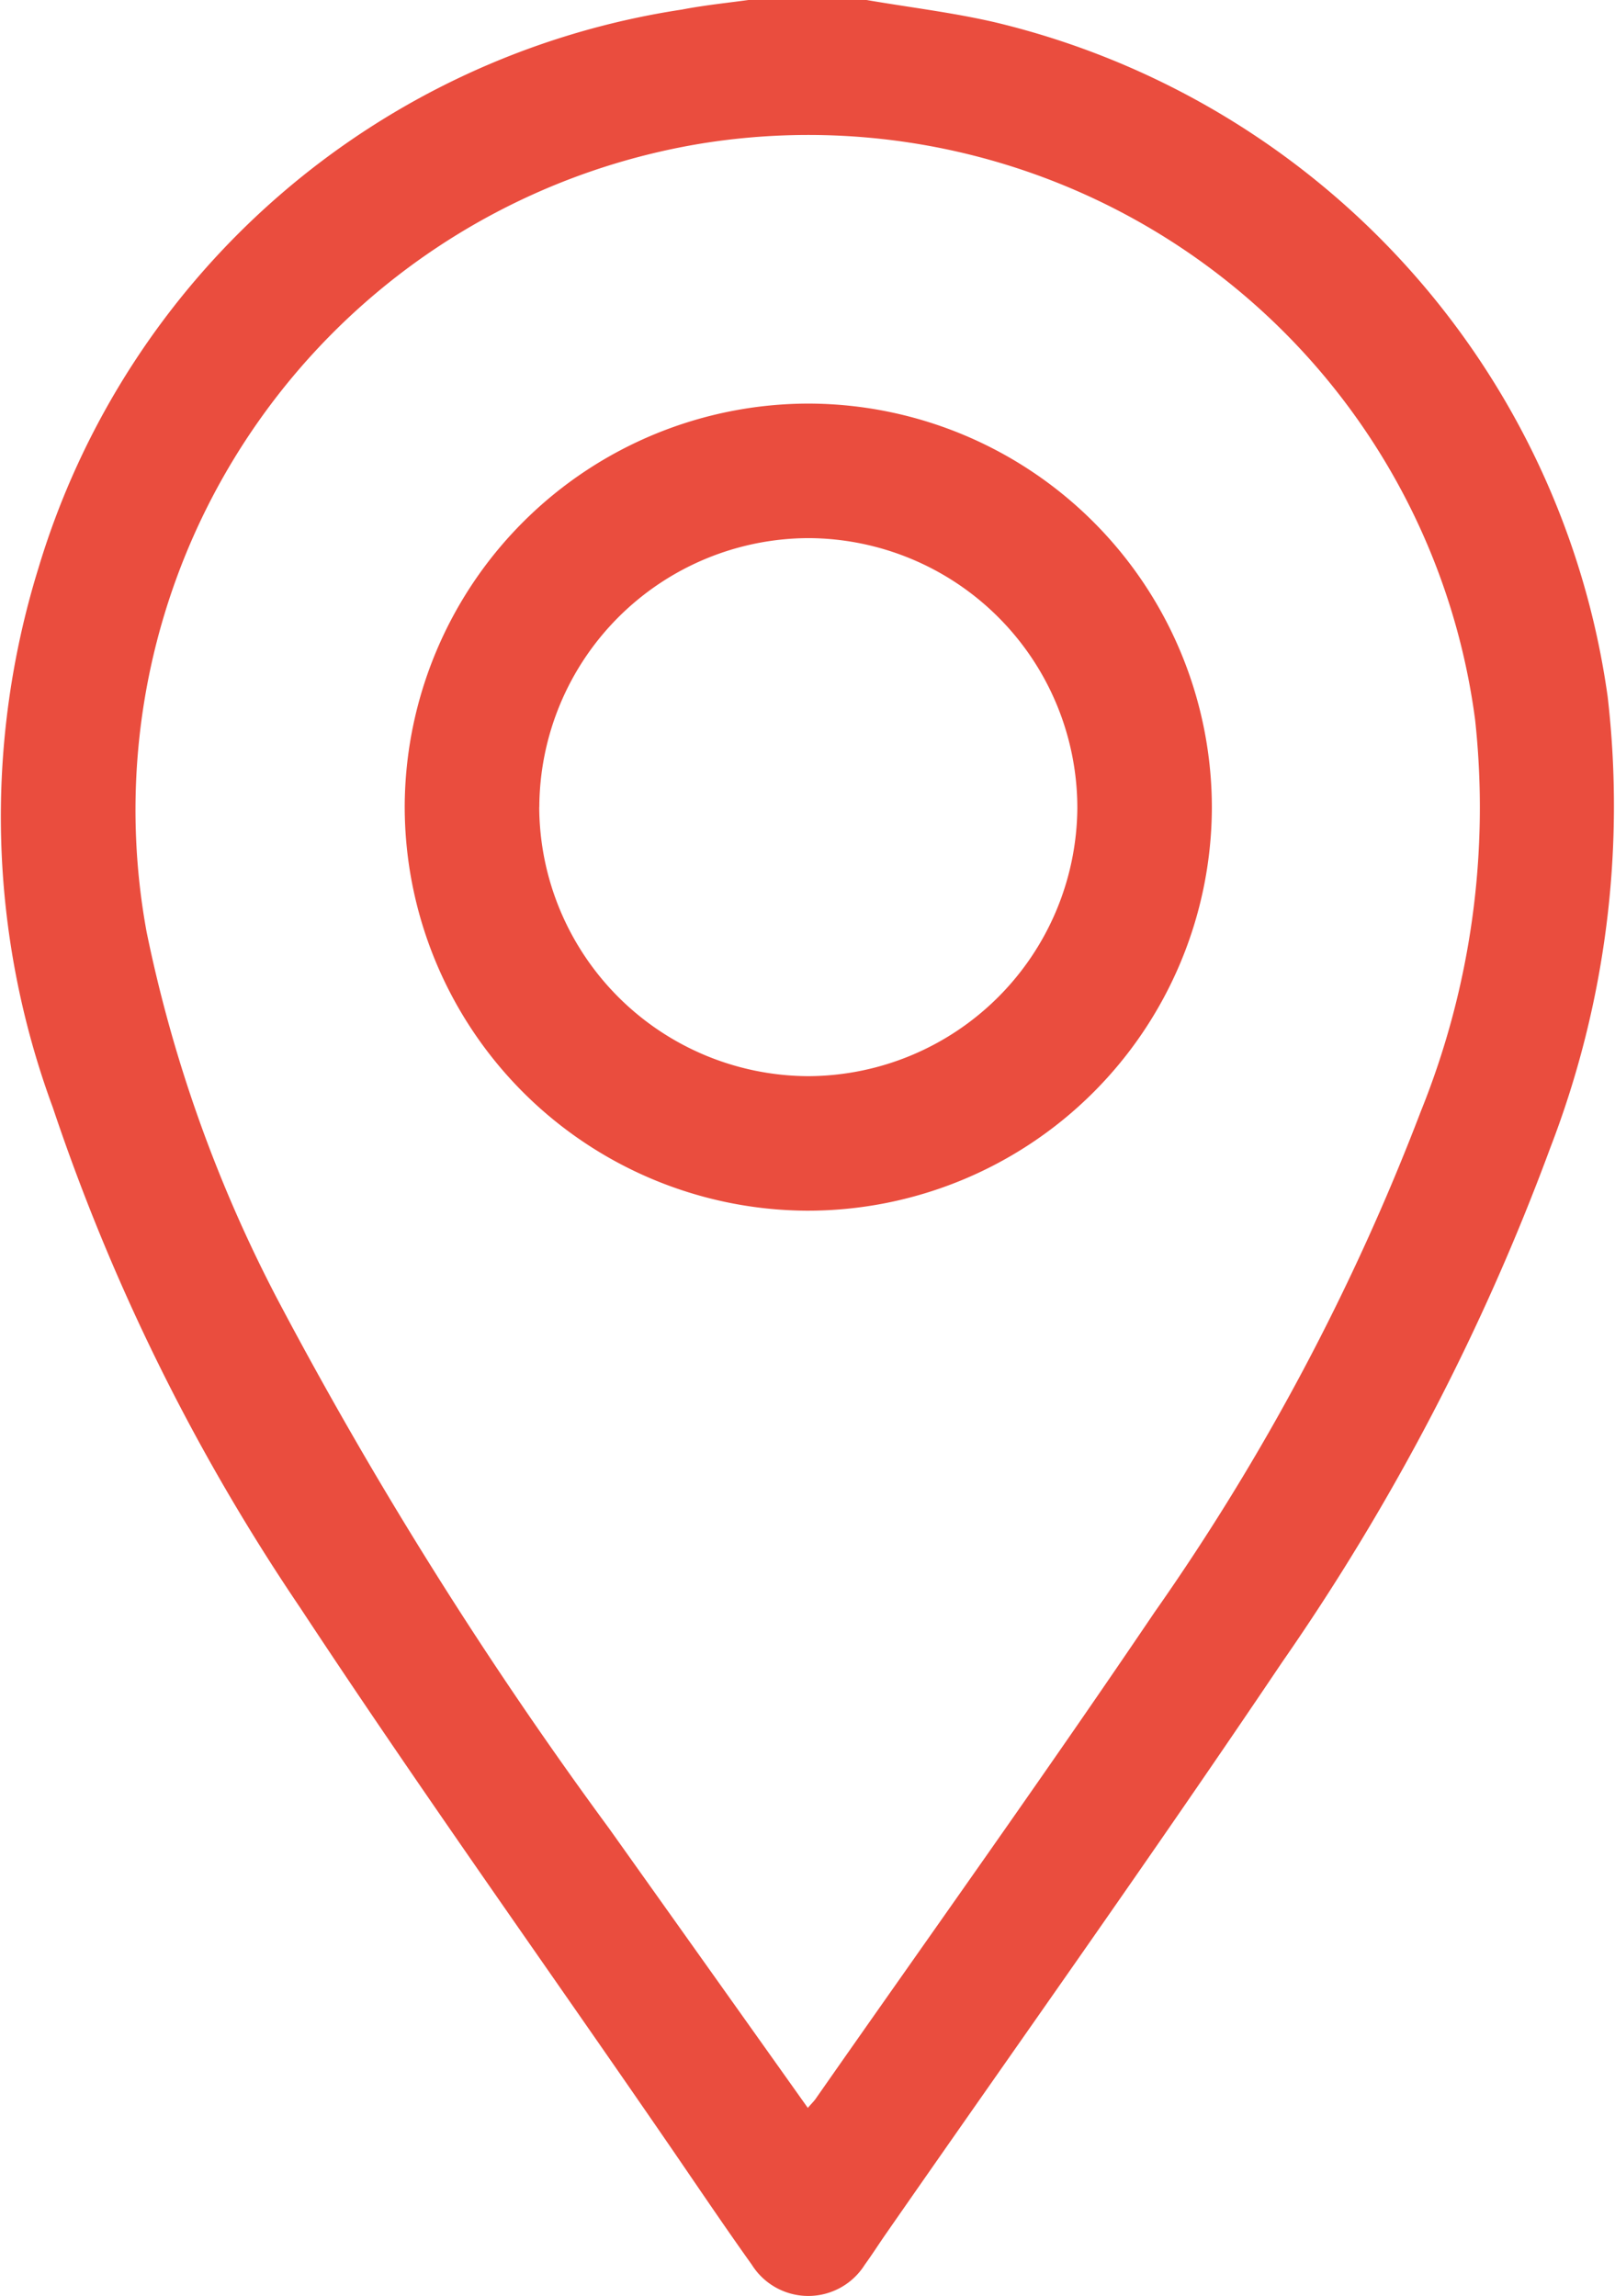 <svg id="Group_40978" data-name="Group 40978" xmlns="http://www.w3.org/2000/svg" width="18.452" height="26.234" viewBox="0 0 18.452 26.234">
  <path id="Path_82528" data-name="Path 82528" d="M781.091-423.745c.494.085.994.144,1.481.258a9.235,9.235,0,0,1,6.986,7.7,10.86,10.86,0,0,1-.654,5.152,26.213,26.213,0,0,1-3.067,5.883c-1.476,2.194-3.01,4.349-4.52,6.521-.083.119-.161.242-.246.359a.762.762,0,0,1-1.292,0c-.327-.458-.641-.926-.96-1.39-1.4-2.037-2.841-4.052-4.2-6.116a23.513,23.513,0,0,1-2.826-5.715,9.6,9.6,0,0,1-.164-6.161,9.1,9.1,0,0,1,7.354-6.382c.258-.05.52-.076.78-.112Zm-.672,24.083c.044-.051.068-.074.087-.1,1.295-1.854,2.611-3.693,3.877-5.566a26.259,26.259,0,0,0,3.042-5.724,9.272,9.272,0,0,0,.619-4.467,7.683,7.683,0,0,0-8.829-6.588,7.715,7.715,0,0,0-6.35,9.009,15.949,15.949,0,0,0,1.485,4.178,48.162,48.162,0,0,0,3.8,6.066C778.9-401.8,779.652-400.743,780.42-399.662Z" transform="translate(-771.19 423.745)" fill="#ea4d3e"/>
  <path id="Path_82529" data-name="Path 82529" d="M843.347-347.153a4.619,4.619,0,0,1-4.59-4.632,4.619,4.619,0,0,1,4.632-4.589,4.618,4.618,0,0,1,4.59,4.631A4.619,4.619,0,0,1,843.347-347.153Zm-3.053-4.611a3.086,3.086,0,0,0,3.08,3.074,3.086,3.086,0,0,0,3.068-3.061,3.084,3.084,0,0,0-3.067-3.086A3.085,3.085,0,0,0,840.295-351.764Z" transform="translate(-834.133 360.985)" fill="#ea4d3e"/>
</svg>
